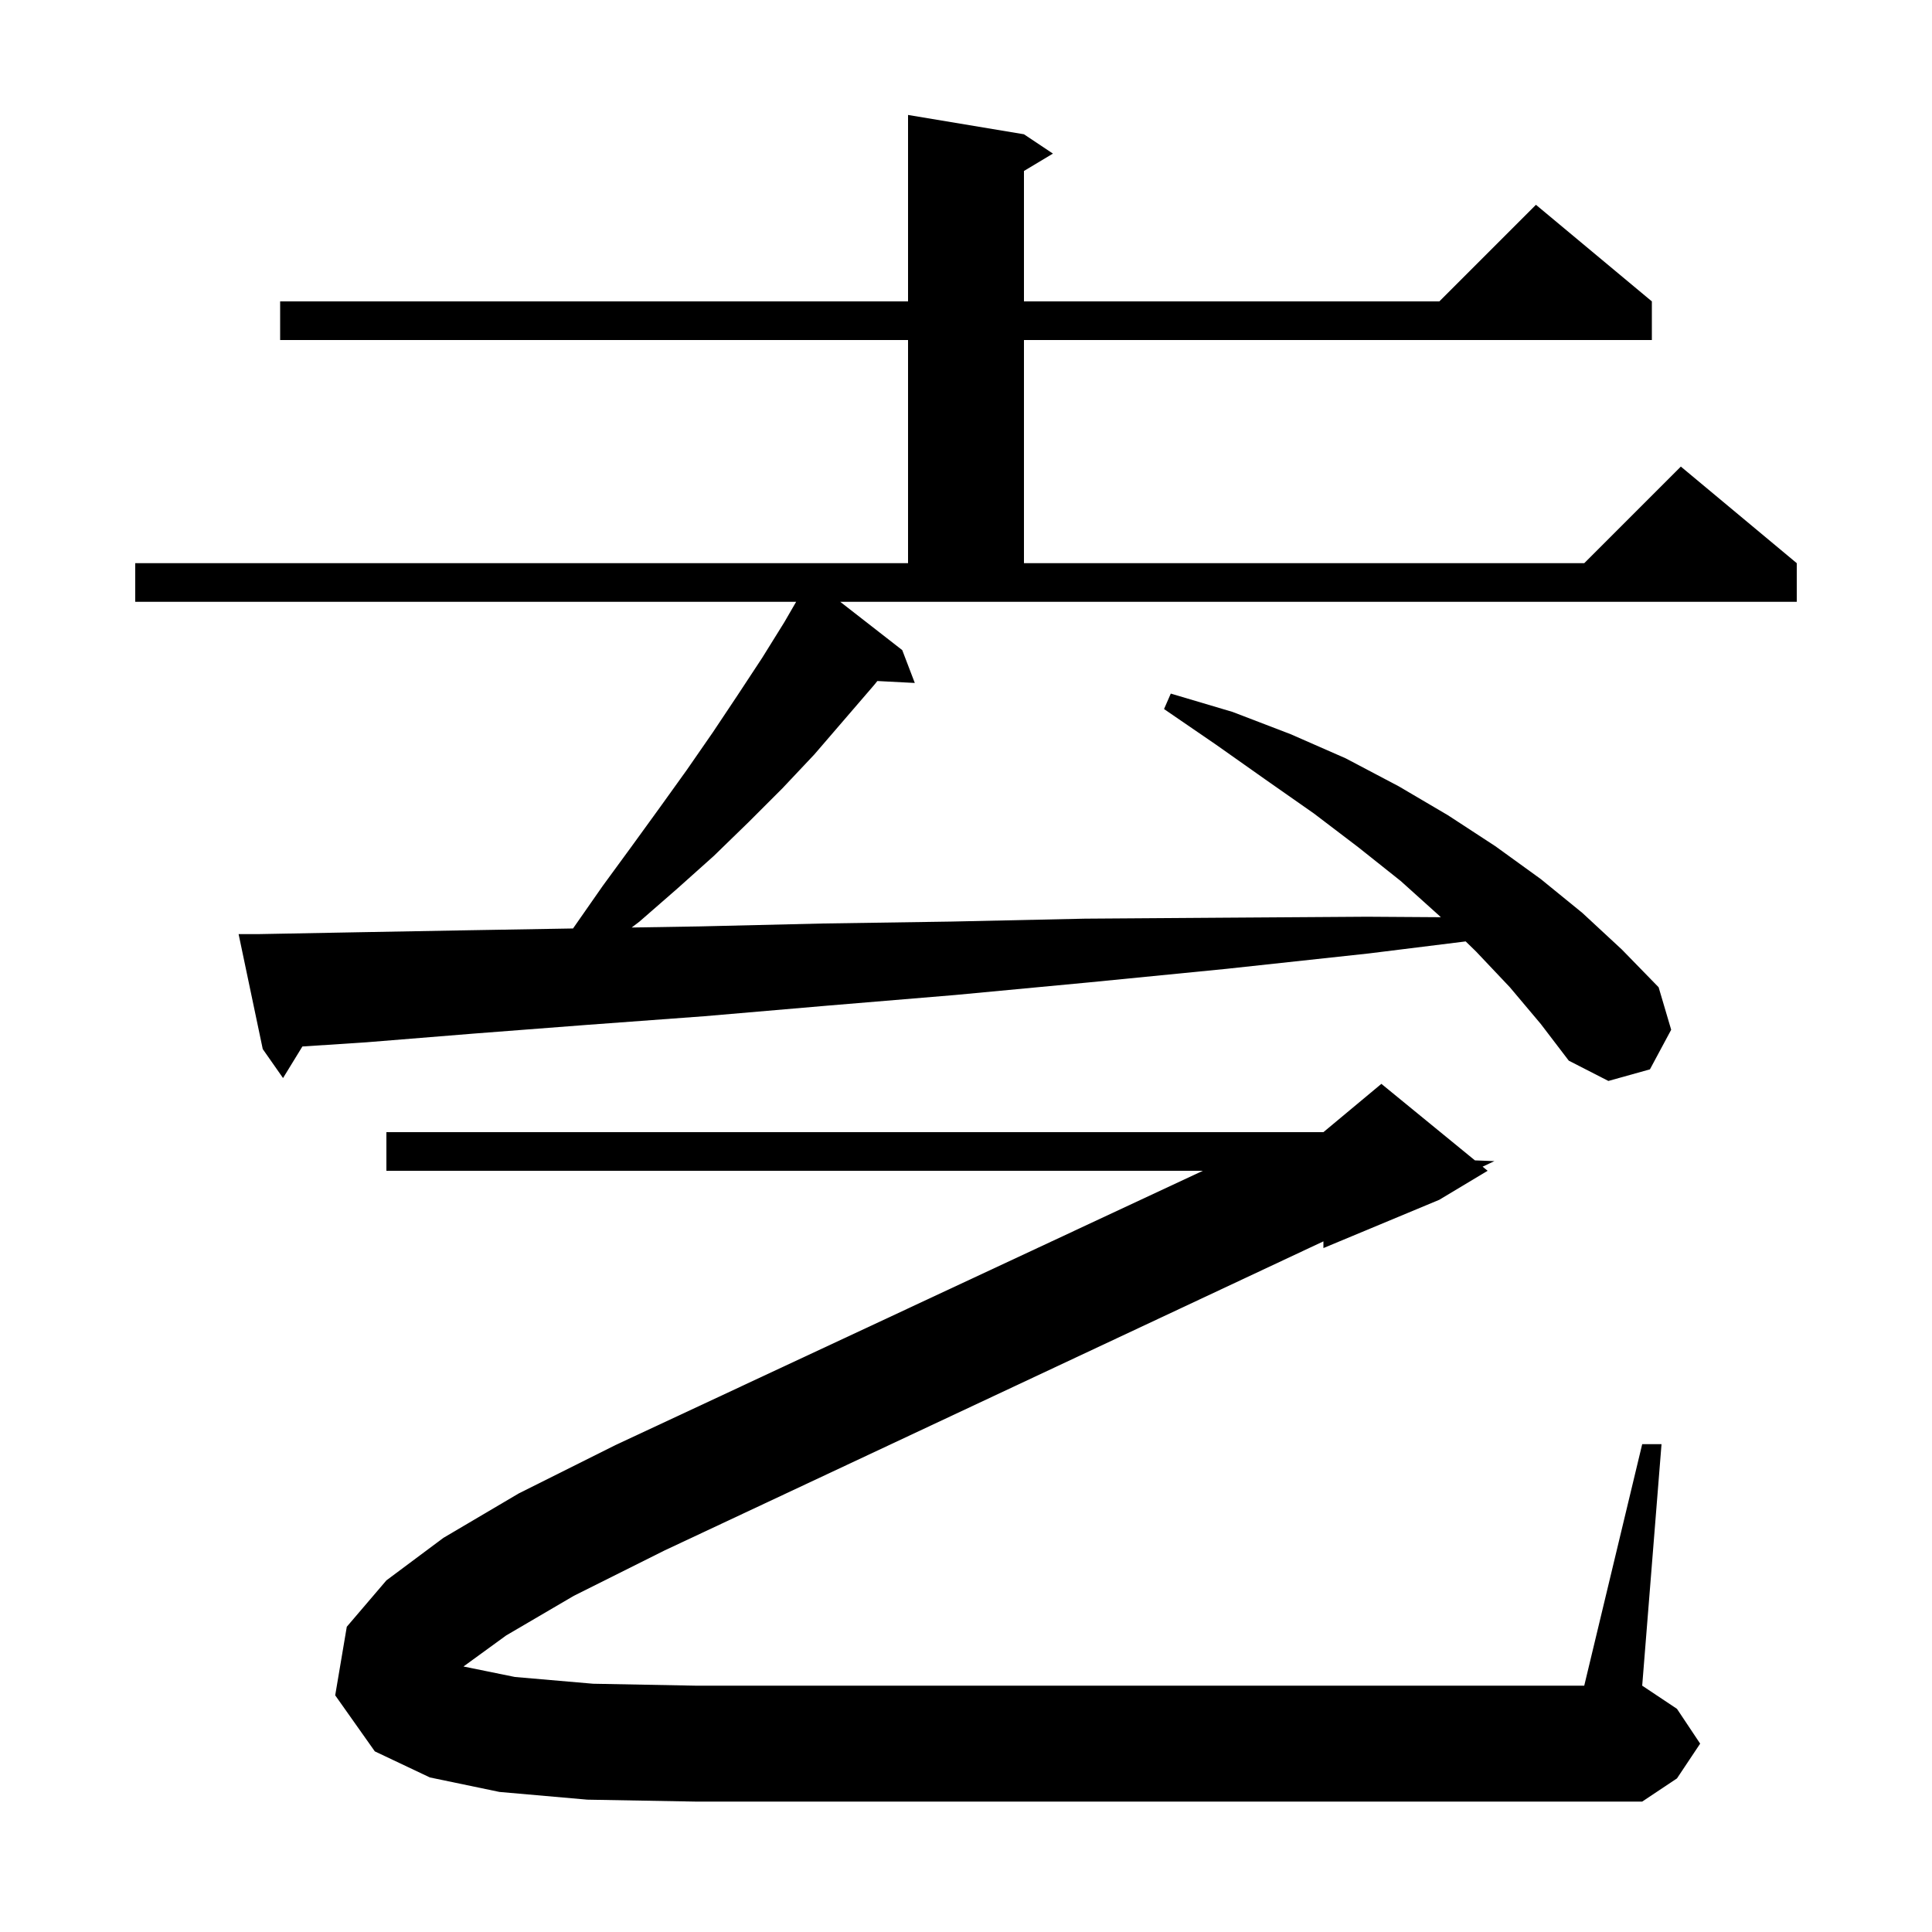 <svg xmlns="http://www.w3.org/2000/svg" xmlns:xlink="http://www.w3.org/1999/xlink" version="1.1" baseProfile="full" viewBox="0 0 200 200" width="200" height="200"><g fill="currentColor"><path d="M 52.4 169.3 L 48.0 172.5 L 47.984 172.517 L 53.3 173.6 L 61.4 174.3 L 72.0 174.5 L 164.0 174.5 L 170.0 149.5 L 172.0 149.5 L 170.0 174.5 L 173.6 176.9 L 176.0 180.5 L 173.6 184.1 L 170.0 186.5 L 72.0 186.5 L 60.8 186.3 L 51.7 185.5 L 44.5 184.0 L 38.8 181.3 L 34.7 175.5 L 35.9 168.4 L 40.0 163.6 L 45.9 159.2 L 53.7 154.6 L 63.7 149.6 L 124.517 121.2 L 40.0 121.2 L 40.0 117.2 L 137.0 117.2 L 143.0 112.2 L 152.683 120.122 L 154.7 120.2 L 153.478 120.773 L 154.0 121.2 L 149.0 124.2 L 137.0 129.2 L 137.0 128.504 L 68.8 160.5 L 59.4 165.2 Z M 93.4 67.3 L 94.7 70.7 L 90.823 70.499 L 90.5 70.9 L 84.3 78.1 L 81.0 81.6 L 77.5 85.1 L 73.9 88.6 L 70.1 92.0 L 66.2 95.4 L 65.392 96.016 L 72.5 95.9 L 85.2 95.6 L 98.5 95.4 L 112.3 95.1 L 126.6 95.0 L 141.5 94.9 L 149.154 94.95 L 149.0 94.8 L 145.0 91.2 L 140.6 87.7 L 136.0 84.2 L 131.0 80.7 L 125.9 77.1 L 120.5 73.4 L 121.2 71.8 L 127.6 73.7 L 133.6 76.0 L 139.3 78.5 L 144.8 81.4 L 149.9 84.4 L 154.8 87.6 L 159.5 91.0 L 163.8 94.5 L 167.9 98.3 L 171.7 102.2 L 173.0 106.6 L 170.8 110.7 L 166.5 111.9 L 162.4 109.8 L 159.5 106.0 L 156.3 102.2 L 152.8 98.5 L 151.727 97.455 L 141.7 98.7 L 126.9 100.3 L 112.7 101.7 L 98.9 103.0 L 85.7 104.1 L 72.9 105.2 L 60.7 106.1 L 49.0 107.0 L 37.9 107.9 L 31.303 108.332 L 29.3 111.6 L 27.2 108.6 L 24.7 96.7 L 26.7 96.7 L 37.4 96.5 L 48.5 96.3 L 59.319 96.115 L 59.4 96.0 L 62.4 91.7 L 65.4 87.6 L 68.3 83.6 L 71.1 79.7 L 73.8 75.8 L 76.4 71.9 L 78.9 68.1 L 81.2 64.4 L 82.416 62.3 L 14.0 62.3 L 14.0 58.3 L 94.0 58.3 L 94.0 35.2 L 29.0 35.2 L 29.0 31.2 L 94.0 31.2 L 94.0 11.9 L 106.0 13.9 L 109.0 15.9 L 106.0 17.7 L 106.0 31.2 L 149.0 31.2 L 159.0 21.2 L 171.0 31.2 L 171.0 35.2 L 106.0 35.2 L 106.0 58.3 L 164.0 58.3 L 174.0 48.3 L 186.0 58.3 L 186.0 62.3 L 86.981 62.3 Z "/></g></svg>
